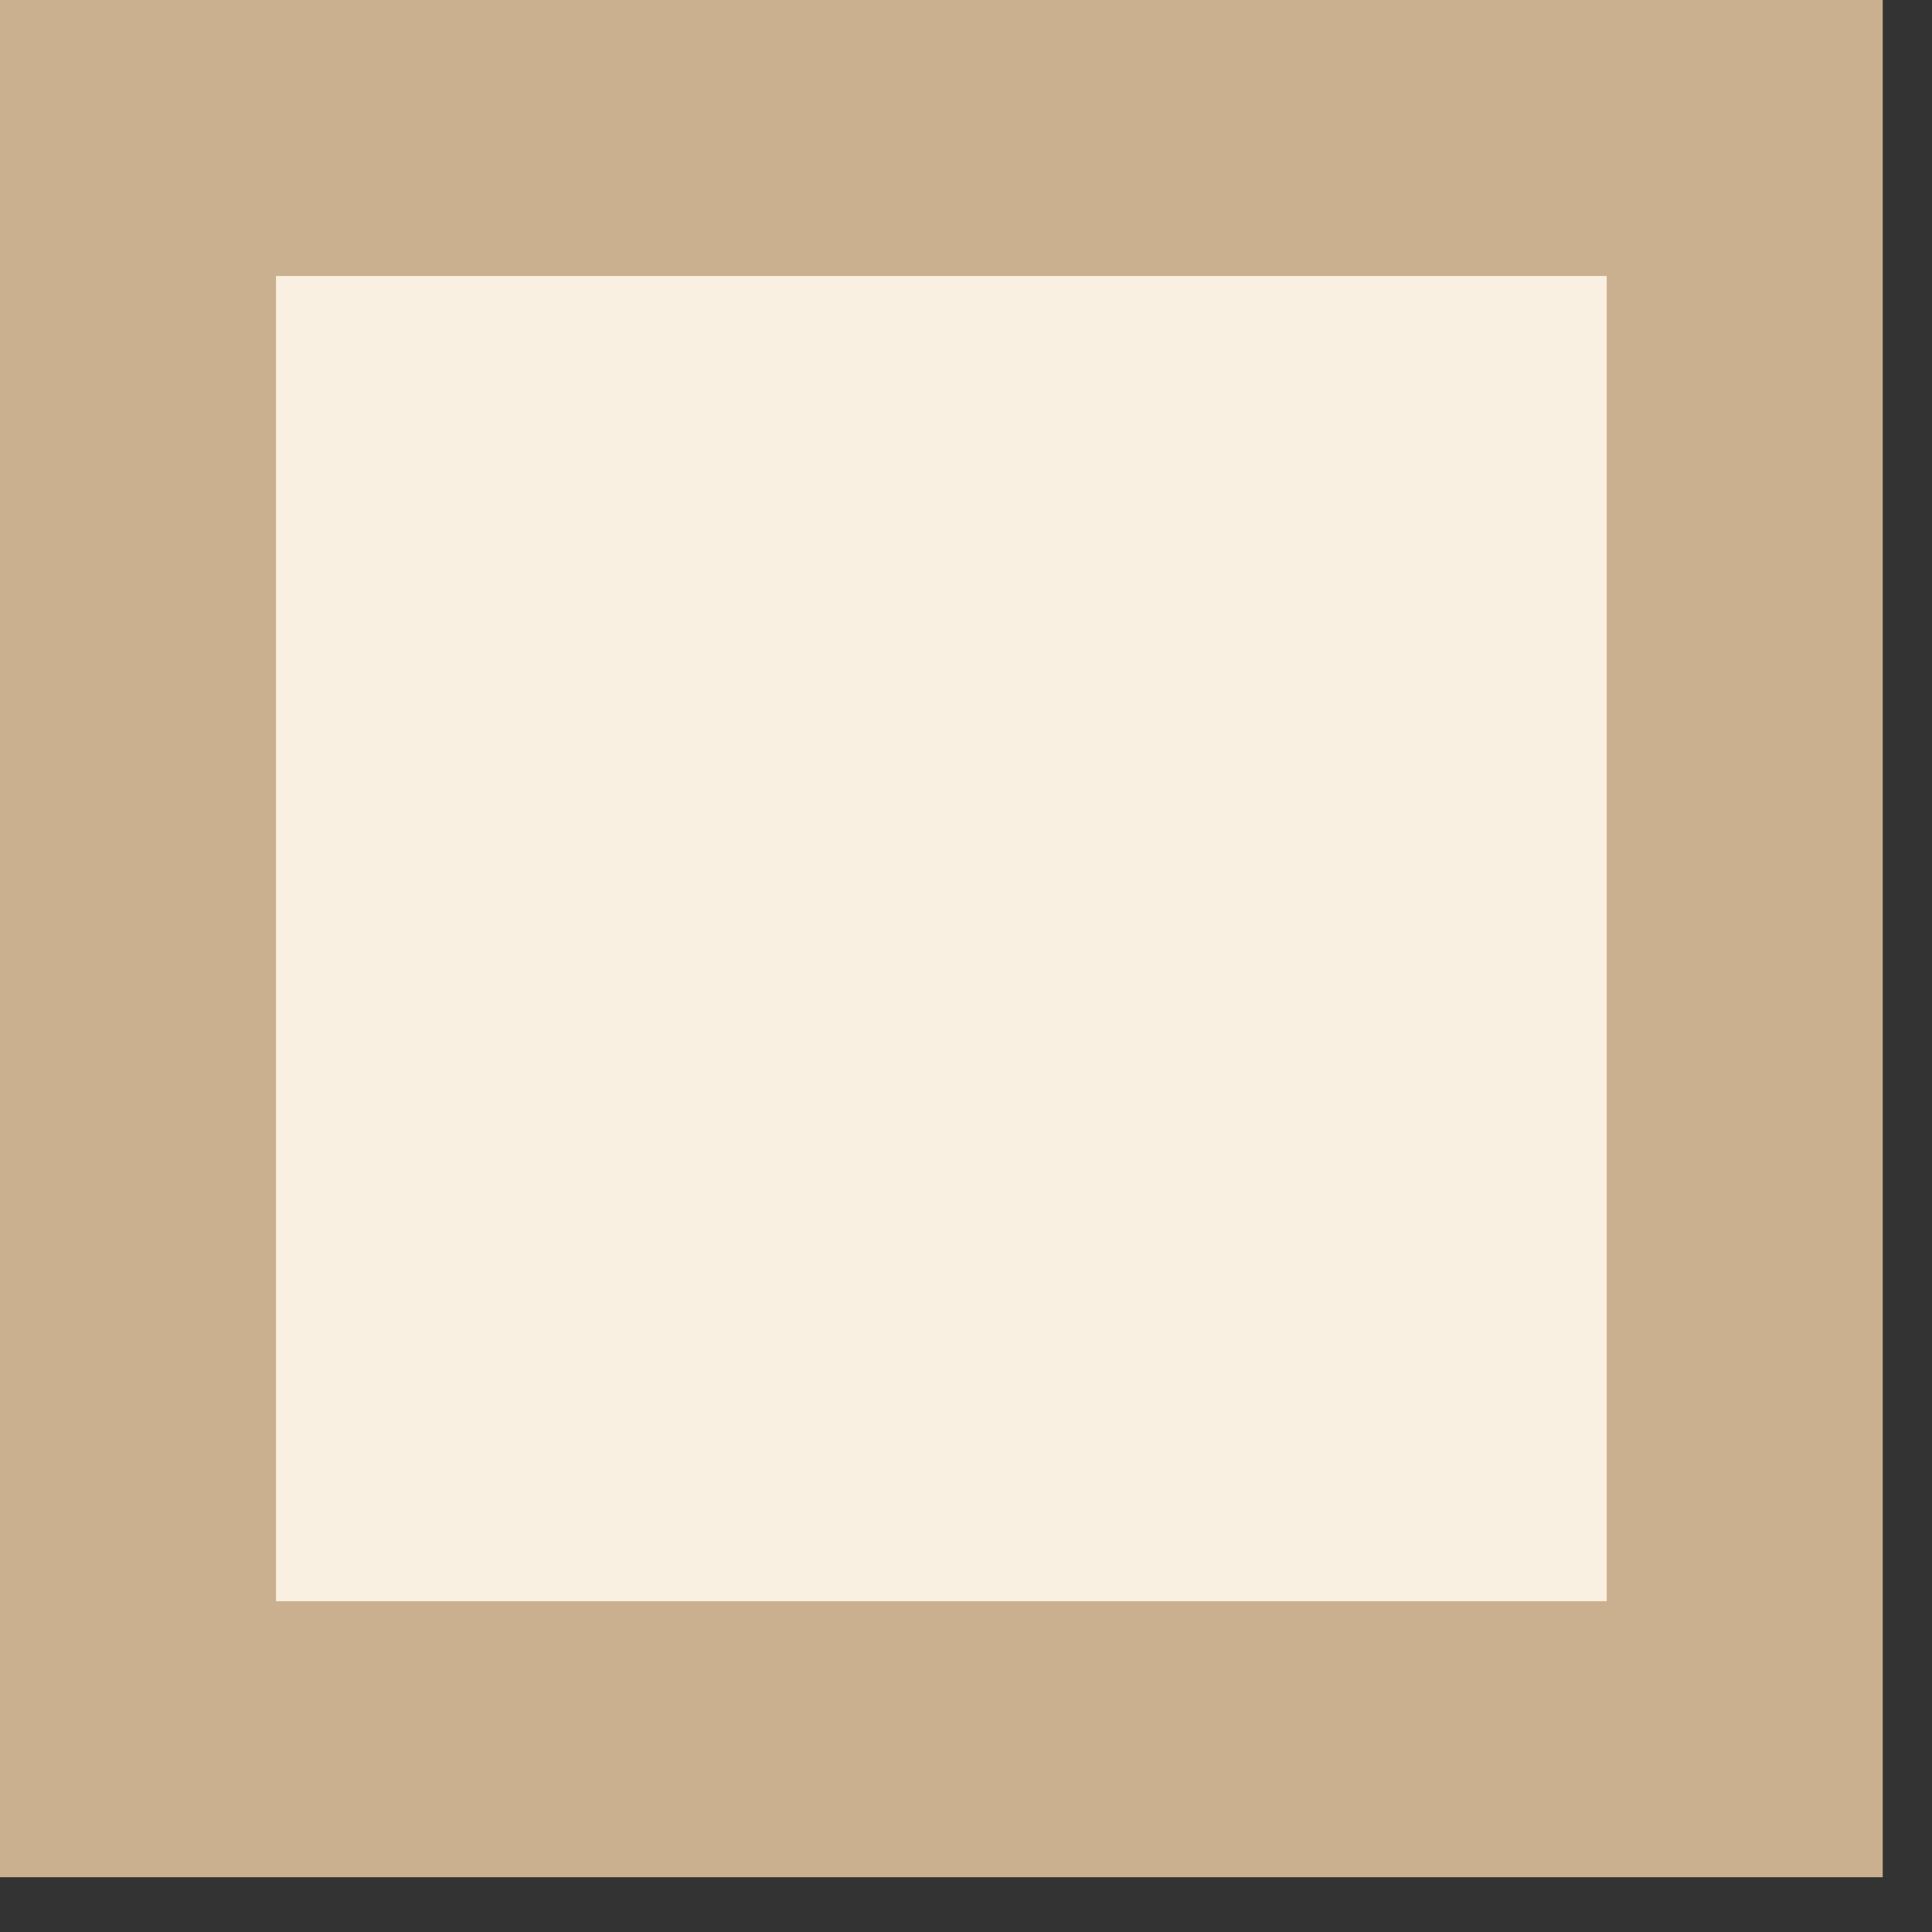 <svg width="14" height="14" viewBox="0 0 14 14" fill="none" xmlns="http://www.w3.org/2000/svg">
<rect x="0" y="0" width="14" height="14" fill="#333333" stroke="none"/>
<path fill-rule="evenodd" clip-rule="evenodd" d="M12.643 1V12.603H1V1H12.643Z" fill="#FAF0E1" stroke="#CAB08F" stroke-width="2"/>
</svg>
